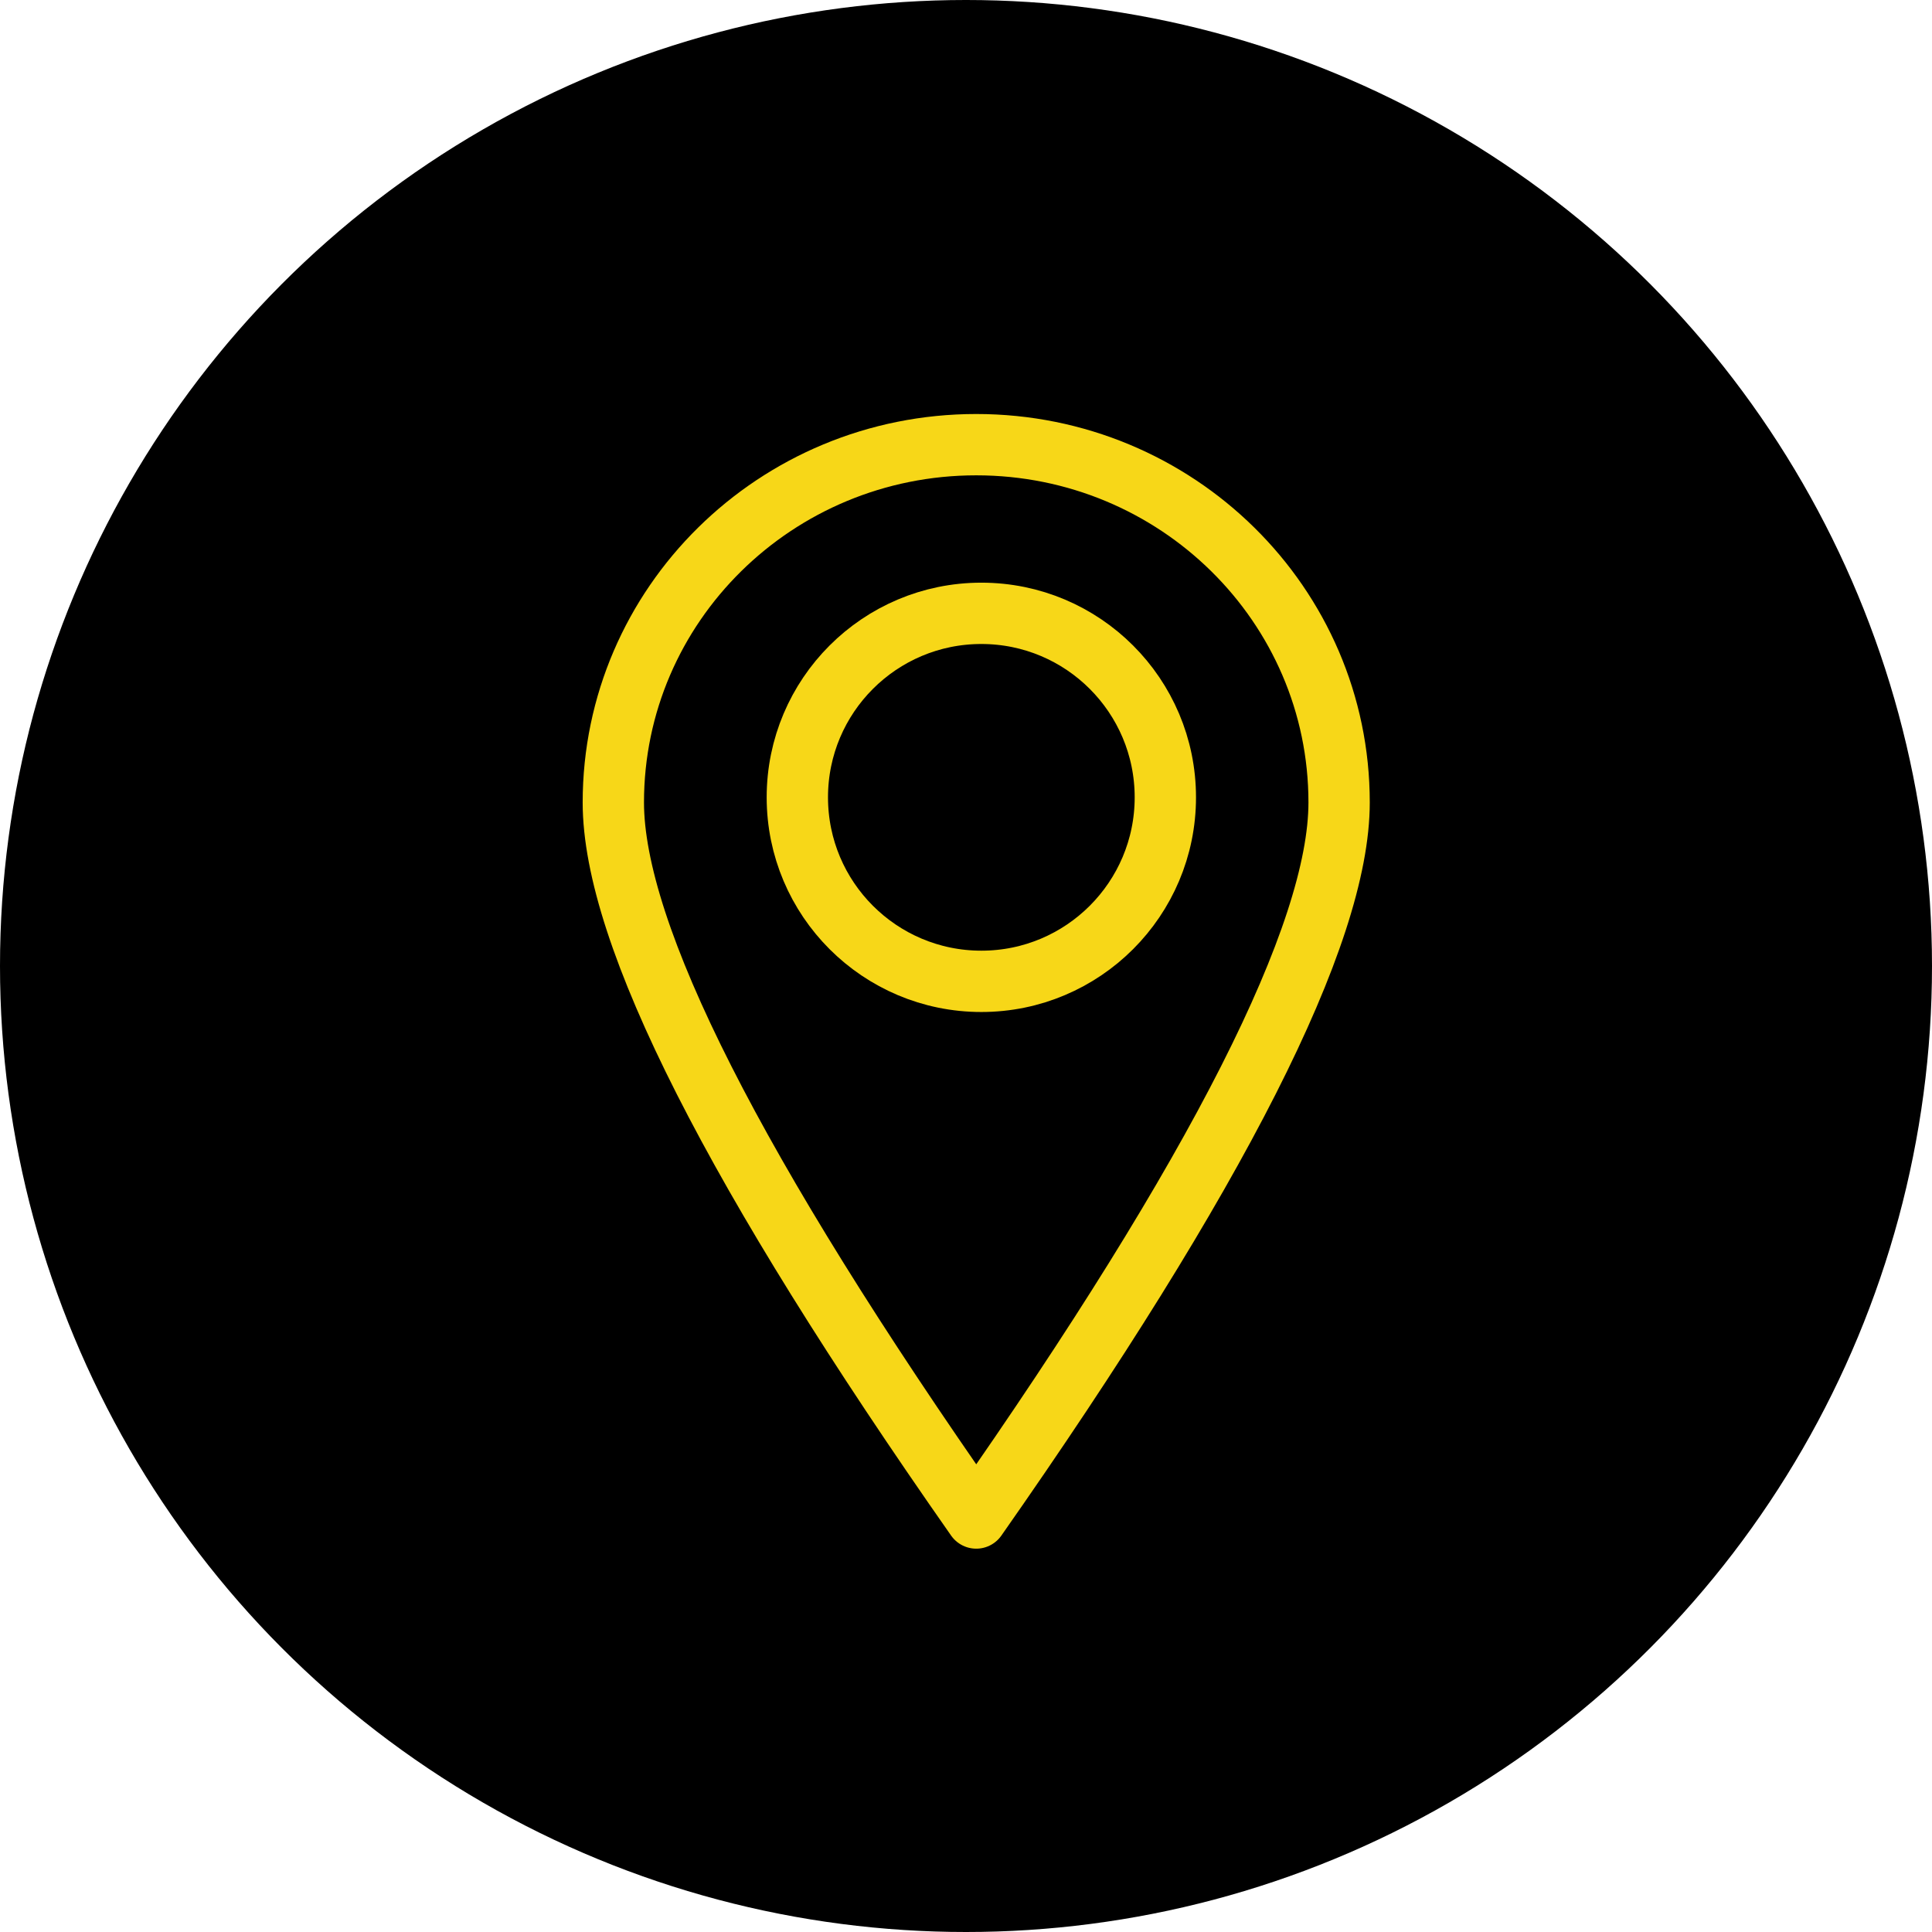 <?xml version="1.0" encoding="UTF-8"?>
<svg width="50px" height="50px" viewBox="0 0 50 50" version="1.1" xmlns="http://www.w3.org/2000/svg" xmlns:xlink="http://www.w3.org/1999/xlink">
    <!-- Generator: Sketch 52.5 (67469) - http://www.bohemiancoding.com/sketch -->
    <title>icn_location</title>
    <desc>Created with Sketch.</desc>
    <defs>
        <circle id="path-1" cx="25" cy="25" r="25"></circle>
    </defs>
    <g id="Page-1" stroke="none" stroke-width="1" fill="none" fill-rule="evenodd">
        <g id="YB_PeopleNav_MP_Mobile_v1" transform="translate(-15, -1253)">
            <g id="Content" transform="translate(15, 227)">
                <g id="Column-3" transform="translate(0, 1026)">
                    <g id="8">
                        <g id="icn_location">
                            <mask id="mask-2" fill="white">
                                <use xlink:href="#path-1"></use>
                            </mask>
                            <use id="Mask" fill="#000000" xlink:href="#path-1"></use>
                            <g id="location" mask="url(#mask-2)" fill-rule="nonzero" stroke="#F7D718" stroke-width="1.587">
                                <g transform="translate(15.873, 11.111)" id="Oval">
                                    <path d="M9.392,28.175 C15.653,19.238 18.783,13.065 18.783,9.656 C18.783,4.542 14.578,0.397 9.392,0.397 C4.205,0.397 8.17124146e-14,4.542 8.17124146e-14,9.656 C8.17124146e-14,13.065 3.131,19.238 9.392,28.175 Z" stroke-linecap="round" stroke-linejoin="round"></path>
                                    <circle cx="9.524" cy="9.524" r="4.762"></circle>
                                </g>
                            </g>
                        </g>
                    </g>
                </g>
            </g>
        </g>
    </g>
</svg>